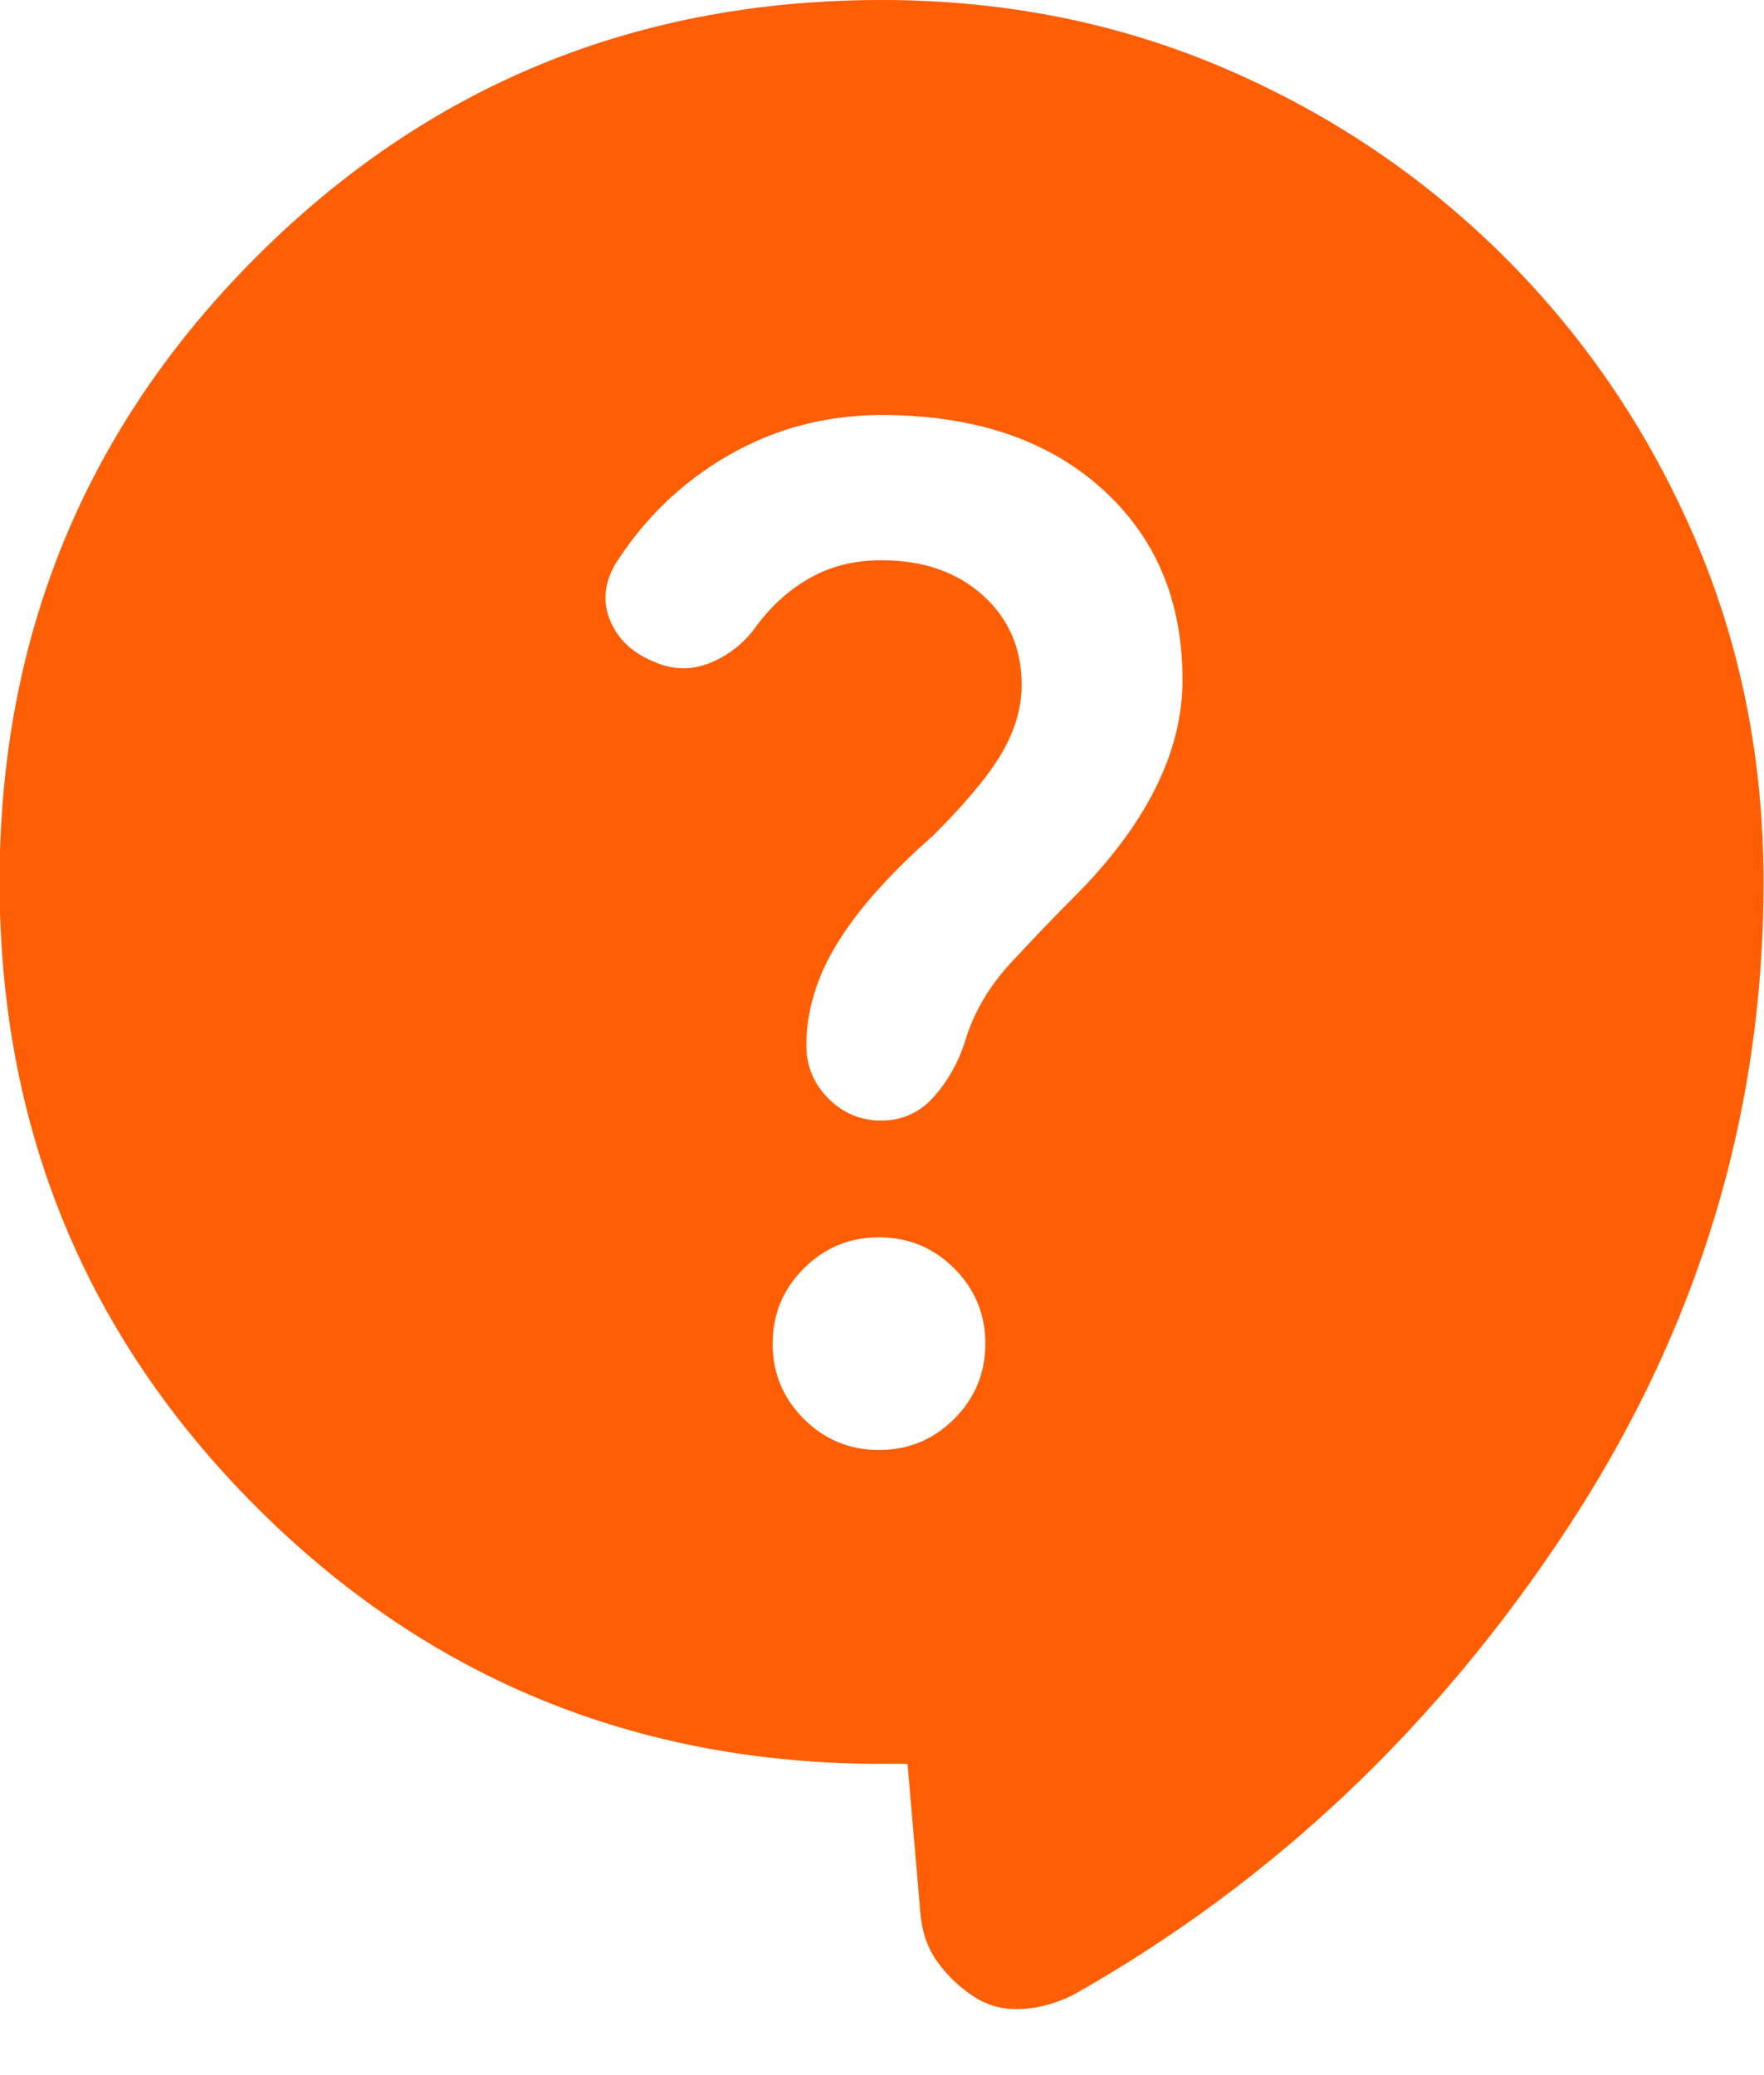 <svg xmlns="http://www.w3.org/2000/svg" fill="none" viewBox="0 0 17 20" height="20" width="17">
<path fill="#FF5E04" d="M8.746 17H8.496C6.129 17 4.121 16.175 2.471 14.525C0.821 12.875 -0.004 10.867 -0.004 8.5C-0.004 6.133 0.821 4.125 2.471 2.475C4.121 0.825 6.129 0 8.496 0C9.679 0 10.784 0.221 11.809 0.662C12.834 1.103 13.734 1.712 14.509 2.487C15.284 3.262 15.892 4.162 16.333 5.187C16.774 6.212 16.995 7.316 16.996 8.5C16.996 10.733 16.367 12.808 15.108 14.725C13.849 16.642 12.262 18.142 10.346 19.225C10.179 19.308 10.013 19.354 9.846 19.363C9.679 19.372 9.529 19.334 9.396 19.25C9.263 19.166 9.146 19.058 9.046 18.925C8.946 18.792 8.888 18.634 8.871 18.45L8.746 17ZM8.471 13.975C8.754 13.975 8.996 13.875 9.196 13.675C9.396 13.475 9.496 13.233 9.496 12.95C9.496 12.667 9.396 12.425 9.196 12.225C8.996 12.025 8.754 11.925 8.471 11.925C8.188 11.925 7.946 12.025 7.746 12.225C7.546 12.425 7.446 12.667 7.446 12.95C7.446 13.233 7.546 13.475 7.746 13.675C7.946 13.875 8.188 13.975 8.471 13.975ZM6.296 6.375C6.479 6.458 6.663 6.463 6.846 6.388C7.029 6.313 7.179 6.192 7.296 6.025C7.446 5.825 7.621 5.671 7.821 5.562C8.021 5.453 8.246 5.399 8.496 5.4C8.896 5.4 9.221 5.512 9.471 5.737C9.721 5.962 9.846 6.249 9.846 6.6C9.846 6.817 9.784 7.033 9.659 7.25C9.534 7.467 9.313 7.733 8.996 8.05C8.579 8.417 8.271 8.763 8.071 9.088C7.871 9.413 7.771 9.742 7.771 10.075C7.771 10.275 7.842 10.446 7.984 10.588C8.126 10.73 8.297 10.801 8.496 10.8C8.695 10.799 8.862 10.724 8.996 10.575C9.13 10.426 9.23 10.251 9.296 10.05C9.379 9.767 9.529 9.508 9.746 9.275C9.963 9.042 10.163 8.833 10.346 8.65C10.696 8.3 10.959 7.95 11.134 7.6C11.309 7.25 11.397 6.9 11.396 6.55C11.396 5.783 11.133 5.167 10.608 4.7C10.083 4.233 9.379 4 8.496 4C7.963 4 7.471 4.129 7.021 4.388C6.571 4.647 6.204 5.001 5.921 5.45C5.821 5.633 5.808 5.813 5.883 5.988C5.958 6.163 6.095 6.292 6.296 6.375Z"></path>
</svg>
